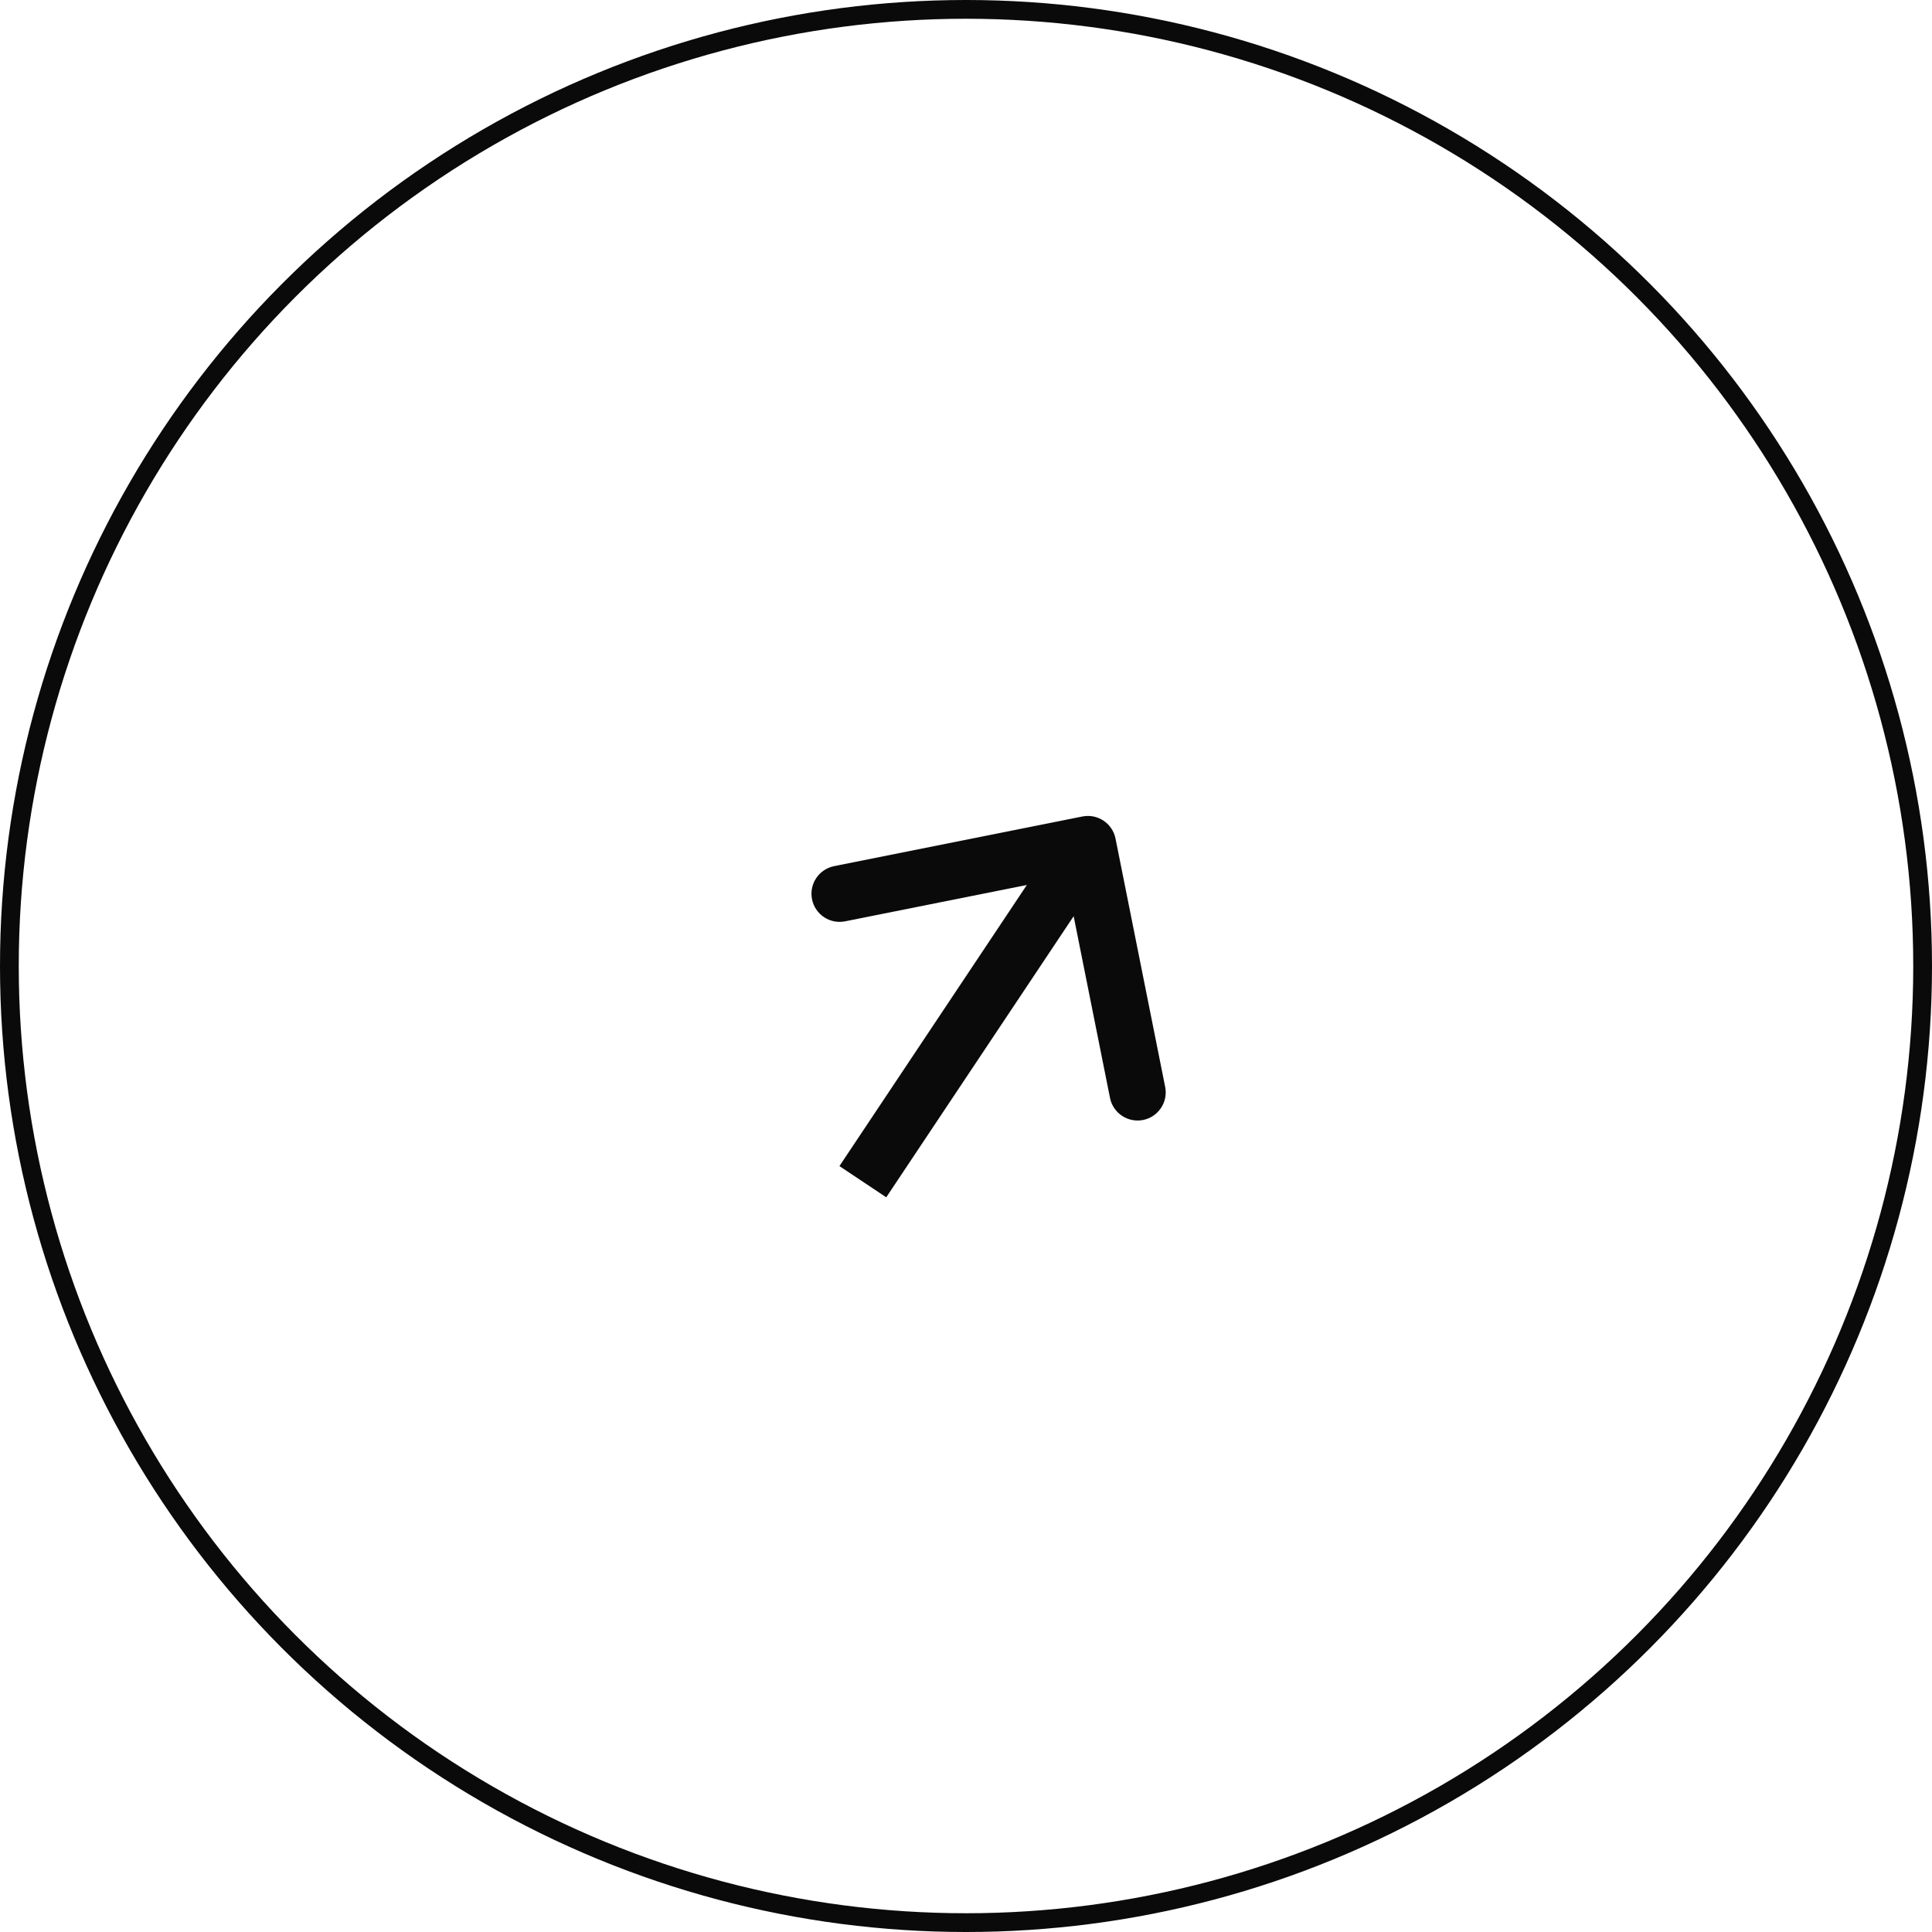 <?xml version="1.0" encoding="UTF-8"?> <svg xmlns="http://www.w3.org/2000/svg" width="103" height="103" viewBox="0 0 103 103" fill="none"><circle cx="51.5" cy="51.5" r="51" stroke="#0A0A0A"></circle><path d="M59.471 44.706C59.308 43.894 58.518 43.367 57.706 43.529L44.468 46.177C43.656 46.339 43.129 47.129 43.291 47.942C43.454 48.754 44.244 49.281 45.056 49.118L56.823 46.765L59.177 58.532C59.339 59.344 60.129 59.871 60.942 59.709C61.754 59.546 62.281 58.756 62.118 57.944L59.471 44.706ZM47.248 63.832L59.248 45.832L56.752 44.168L44.752 62.168L47.248 63.832Z" fill="#0A0A0A"></path></svg> 